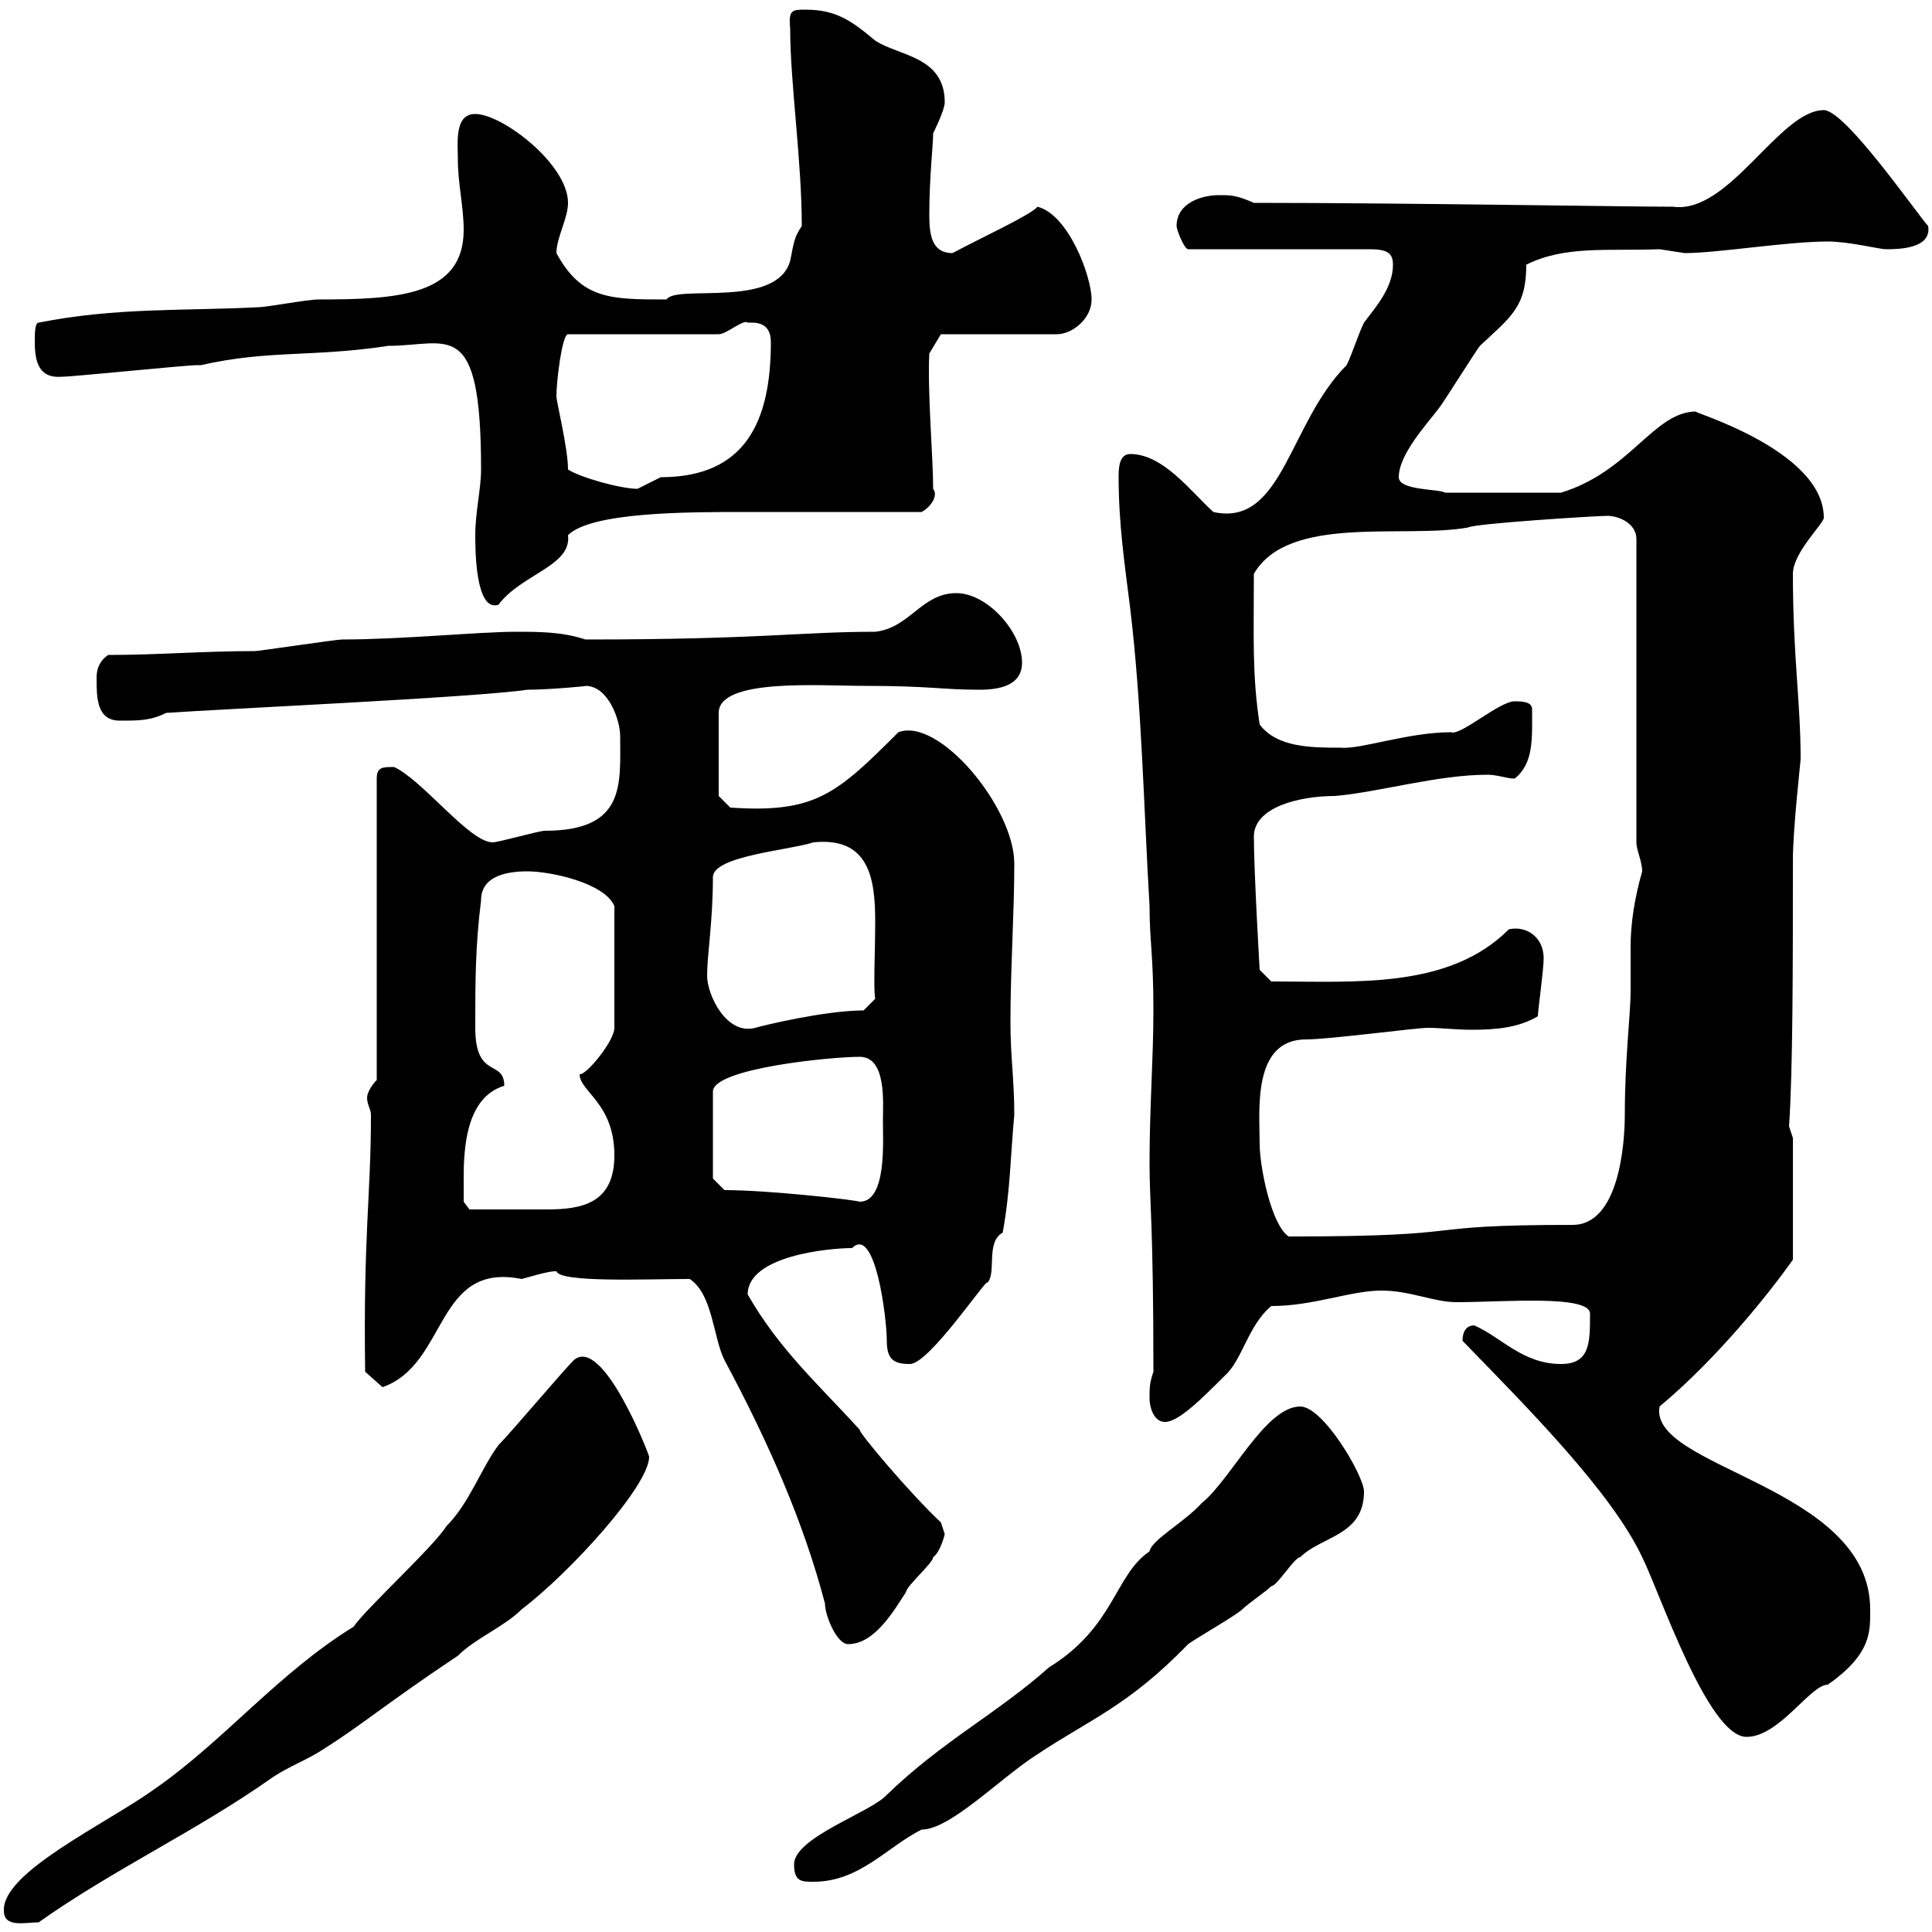 <svg xmlns="http://www.w3.org/2000/svg" xmlns:xlink="http://www.w3.org/1999/xlink" width="300" height="300"><path d="M0.60 296.70C0.60 299.40 3.90 298.50 6 298.50C17.40 290.40 30.90 284.10 42.30 276C45 274.20 47.70 273.30 50.40 271.50C56.10 267.90 60.30 264.30 71.10 257.10C73.80 254.40 78.30 252.60 81 249.90C88.50 244.20 100.80 230.70 100.80 226.20C100.80 225.90 93.60 207.30 89.10 211.20C87.30 213 79.20 222.60 77.40 224.40C74.70 228 72.90 233.40 69.30 237C67.50 240 56.70 249.90 54.90 252.60C43.20 259.80 34.80 270.30 24 277.80C16.50 283.20 0.30 290.70 0.60 296.70ZM123.30 289.50C123.30 292.20 124.50 292.20 126.30 292.20C133.50 292.20 137.70 286.80 143.10 284.10C147.60 284.10 155.40 276 161.10 272.40C169.20 267 175.20 264.90 184.50 255.30C185.70 254.40 192 250.80 192.90 249.90C193.80 249 196.50 247.20 197.40 246.30C198.30 246.30 201 241.80 201.90 241.80C205.20 238.50 211.80 238.50 211.80 231.60C211.80 229.20 205.50 218.40 201.90 218.40C196.50 218.40 191.10 229.80 186.60 233.40C183.90 236.40 178.80 239.10 178.50 240.90C173.10 244.50 173.10 252.60 162.90 258.90C154.80 266.10 146.40 270.30 137.70 278.70C135.30 281.40 123.30 285.30 123.30 289.50ZM227.10 208.20C237 218.40 250.20 231.60 255 241.80C257.70 247.20 265.20 269.70 271.20 269.70C276.30 269.70 281.10 261.60 283.80 261.60C290.70 256.80 290.40 253.20 290.40 249.90C290.40 230.70 255.90 228 257.70 218.40C266.70 210.90 274.80 200.70 278.40 195.60L278.40 176.70L277.80 174.90C278.40 166.20 278.40 149.70 278.40 133.50C278.40 128.70 279.60 118.20 279.60 117.90C279.60 108.90 278.40 102 278.40 89.10C278.40 85.80 283.20 81.30 283.20 80.40C283.20 69.60 261.30 63.60 263.40 63.90C256.80 63.90 253.20 73.20 242.40 76.50L224.40 76.50C223.50 75.90 217.20 76.20 217.20 74.10C217.20 70.50 221.70 65.70 223.50 63.30C224.40 62.10 228.90 54.90 229.80 53.70C234.60 49.20 237 47.70 237 41.10C243 38.10 249.60 39 257.70 38.70C257.70 38.70 261.60 39.30 261.60 39.30C266.70 39.30 277.50 37.50 283.80 37.50C287.10 37.50 291.90 38.70 292.80 38.70C294.60 38.70 300 38.70 299.40 35.10C297.30 32.70 286.50 17.10 283.20 17.10C276.30 17.10 268.50 33.30 259.80 32.10C252.60 32.10 217.80 31.50 194.70 31.50C192 30.30 191.10 30.30 189.30 30.30C186.60 30.30 182.70 31.50 182.70 35.10C182.70 35.70 183.90 38.70 184.50 38.70L212.70 38.70C215.40 38.70 216.30 39.30 216.30 41.10C216.30 44.70 213.60 47.70 211.80 50.10C210.90 51.90 210 54.90 209.10 56.70C200.10 65.70 199.20 81.90 188.40 79.50C184.80 76.20 180.60 70.50 175.50 70.50C173.70 70.50 173.70 72.90 173.70 74.10C173.70 81.30 174.60 87.30 175.50 94.50C177.30 109.50 177.60 125.40 178.50 140.70C178.50 146.10 179.10 148.20 179.10 156.90C179.10 164.40 178.50 171.90 178.50 180.60C178.50 186.90 179.10 189.90 179.10 213C178.50 214.80 178.50 215.40 178.50 217.20C178.50 218.40 179.10 220.80 180.90 220.80C183 220.80 186.60 217.20 190.20 213.60C192.90 211.20 193.80 205.80 197.40 202.80C204 202.80 209.70 200.40 214.50 200.40C219 200.40 222.60 202.20 226.20 202.20C233.40 202.20 246.90 201 246.90 204C246.90 208.50 246.90 211.80 242.40 211.80C236.40 211.80 233.10 207.60 228.90 205.80C228 205.80 227.10 206.40 227.10 208.20ZM107.10 198.60C110.70 201 110.70 207.60 112.50 211.20C119.40 224.10 124.80 236.40 128.10 249C128.10 250.80 129.90 255.30 131.70 255.30C135.90 255.30 138.90 249.90 140.70 247.20C140.70 246.30 144.90 242.70 144.90 241.80C146.10 240.90 146.70 238.20 146.70 238.20C146.70 238.20 146.10 236.40 146.10 236.40C141.30 231.90 133.20 222.30 133.50 222C126.90 214.80 120.90 209.40 116.10 201C116.10 195 128.70 193.80 132.30 193.80C135.90 190.20 137.70 204.60 137.70 208.20C137.70 211.20 138.90 211.80 141.30 211.80C144.30 211.80 153.30 198.30 153.30 199.20C154.80 197.70 153 192.90 155.70 191.40C156.90 184.80 156.90 179.40 157.50 173.10C157.50 167.70 156.90 164.10 156.90 158.70C156.90 150.60 157.50 141.60 157.50 134.10C157.50 125.40 145.80 111.30 139.50 113.70C129.90 123.30 126.60 126.30 113.40 125.40L111.60 123.60L111.60 110.70C111.60 105.30 127.20 106.50 134.10 106.50C144.60 106.50 146.10 107.10 152.10 107.10C155.10 107.10 158.70 106.50 158.70 102.90C158.70 98.10 153.30 92.10 148.50 92.10C143.10 92.10 141.30 97.50 135.90 98.10C124.20 98.10 118.20 99.30 90.90 99.30C87.30 98.10 83.70 98.10 80.10 98.10C74.40 98.10 62.40 99.30 53.10 99.30C52.20 99.30 40.20 101.10 39.60 101.10C31.50 101.10 24.60 101.70 16.80 101.70C15 102.90 15 104.70 15 105.30C15 108.30 15 111.90 18.60 111.90C21.60 111.90 23.40 111.90 25.80 110.70C34.20 110.10 73.80 108.30 81.90 107.10C85.20 107.10 91.80 106.50 90.90 106.50C94.50 106.50 96.30 111.90 96.30 114.30C96.30 121.80 97.20 129 84.60 129C83.70 129 77.40 130.80 76.50 130.80C72.90 130.80 65.70 121.20 61.20 119.10C59.40 119.10 58.50 119.10 58.50 120.90L58.50 167.70C57.60 168.60 57 169.80 57 170.40C57 171.60 57.60 172.20 57.60 173.10C57.60 185.70 56.40 191.70 56.70 213L59.40 215.40C69.60 211.80 67.50 195.90 81 198.60C85.20 197.40 85.80 197.40 86.40 197.40C87 199.20 100.20 198.60 107.10 198.60ZM195.60 177.60C195.60 172.50 194.40 161.40 202.80 161.40C206.40 161.40 219.90 159.60 221.70 159.60C223.80 159.60 225.90 159.90 228.60 159.90C232.20 159.90 235.80 159.60 238.80 157.80C238.80 156.90 239.70 150.60 239.70 148.80C239.70 145.50 237 143.70 234.30 144.30C225 153.60 210.60 152.40 197.40 152.40L195.60 150.60C195.60 150.60 194.70 135.30 194.70 129.90C194.70 125.40 201.60 123.60 207.30 123.60C214.20 123 223.20 120.30 231 120.30C232.50 120.30 234 120.90 235.20 120.90C238.20 118.50 237.90 114.60 237.90 110.10C237.90 108.90 236.10 108.90 235.20 108.90C232.80 108.90 226.80 114.30 225.30 113.70C218.70 113.70 211.20 116.40 208.20 116.10C203.70 116.10 198.30 116.10 195.60 112.50C194.40 104.70 194.70 98.70 194.70 89.10C200.10 79.80 218.10 83.70 228 81.90C228.90 81.30 247.80 80.10 249.60 80.10C251.40 80.10 254.10 81.30 254.10 83.70L254.10 130.80C254.10 132 255 133.80 255 135.30C253.80 139.50 253.20 143.40 253.20 147C253.20 149.70 253.20 151.80 253.20 153.90C253.20 157.50 252.30 164.40 252.30 173.10C252.30 177.60 251.40 190.20 244.20 190.20C218.40 190.20 230.40 192 200.10 192C197.40 190.20 195.60 181.20 195.60 177.60ZM72 183C72 178.50 72.30 170.40 78.30 168.60C78.30 164.40 73.80 167.70 73.80 159.60C73.80 152.40 73.80 147 74.70 139.80C74.70 136.20 78.30 135.30 81.90 135.30C85.50 135.30 93.90 137.10 95.40 140.70L95.40 159.60C95.40 161.70 90.90 167.10 90 166.80C90 169.50 95.40 171.30 95.40 179.40C95.40 186.90 90.30 187.80 84.90 187.80C81 187.80 74.70 187.80 72.90 187.80L72 186.60C72 186.60 72 184.20 72 183ZM112.50 184.80L110.70 183L110.70 169.50C110.70 165.90 129 164.10 133.50 164.10C137.70 164.10 137.10 171.30 137.10 174C137.10 177.30 137.70 186.60 133.50 186.60C132.60 186.30 119.40 184.80 112.50 184.80ZM109.80 151.50C109.80 148.20 110.70 143.10 110.70 136.20C110.70 132.90 122.70 132 126.30 130.80C135 129.90 135.90 136.50 135.90 143.10C135.90 147.90 135.60 153.30 135.90 155.10L134.10 156.90C128.10 156.90 118.20 159.30 117.30 159.60C112.80 160.80 109.80 154.50 109.80 151.50ZM73.80 83.10C73.80 85.20 73.80 95.10 77.40 93.90C81 89.10 88.80 87.90 88.20 83.10C91.80 79.50 106.80 79.50 115.50 79.50L143.10 79.50C144.30 78.90 145.80 77.10 144.90 75.90C144.90 71.10 144 60.90 144.30 54.90L146.10 51.90L164.10 51.90C166.50 51.90 169.50 49.50 169.50 46.50C169.50 42.90 165.90 33.30 161.10 32.10C160.20 33.30 152.40 36.90 147.90 39.30C144.60 39.30 144.30 36.30 144.30 33.30C144.30 27.60 144.90 22.50 144.90 20.70C144.90 20.70 146.70 17.10 146.70 15.90C146.70 8.70 139.50 8.70 135.90 6.30C132.30 3.30 129.90 1.50 125.10 1.50C123 1.50 122.40 1.50 122.70 4.50C122.70 12.90 124.50 24.90 124.50 35.10C123.30 36.90 123.30 37.50 122.70 40.50C120.60 48 105 44.10 103.50 46.50C94.80 46.50 90.30 46.50 86.40 39.30C86.40 36.90 88.20 33.90 88.20 31.50C88.20 25.50 78 17.70 73.80 17.70C70.50 17.70 71.10 22.20 71.10 24.90C71.10 28.50 72 32.10 72 35.70C72 45.90 61.80 46.50 49.50 46.50C47.70 46.50 41.40 47.70 40.20 47.70C28.80 48.30 18 47.70 6 50.10C5.40 50.10 5.40 51.90 5.40 53.10C5.40 56.10 6 58.80 9.60 58.50C11.40 58.50 28.80 56.70 30.60 56.70C30.60 56.70 31.20 56.70 31.20 56.70C41.70 54.30 48.60 55.50 60.30 53.70C69.60 53.70 74.70 48.90 74.70 72.90C74.70 75.90 73.80 79.50 73.80 83.10ZM88.20 72.90C88.20 69.60 86.40 62.40 86.40 61.50C86.40 59.10 87.30 51.90 88.20 51.90L111.60 51.90C112.80 51.90 115.50 49.50 116.10 50.10C117 50.10 119.70 49.80 119.70 53.10C119.70 65.40 115.80 74.10 102.60 74.10C102.60 74.10 99 75.90 99 75.90C96.30 75.90 90 74.10 88.20 72.90Z"/></svg>